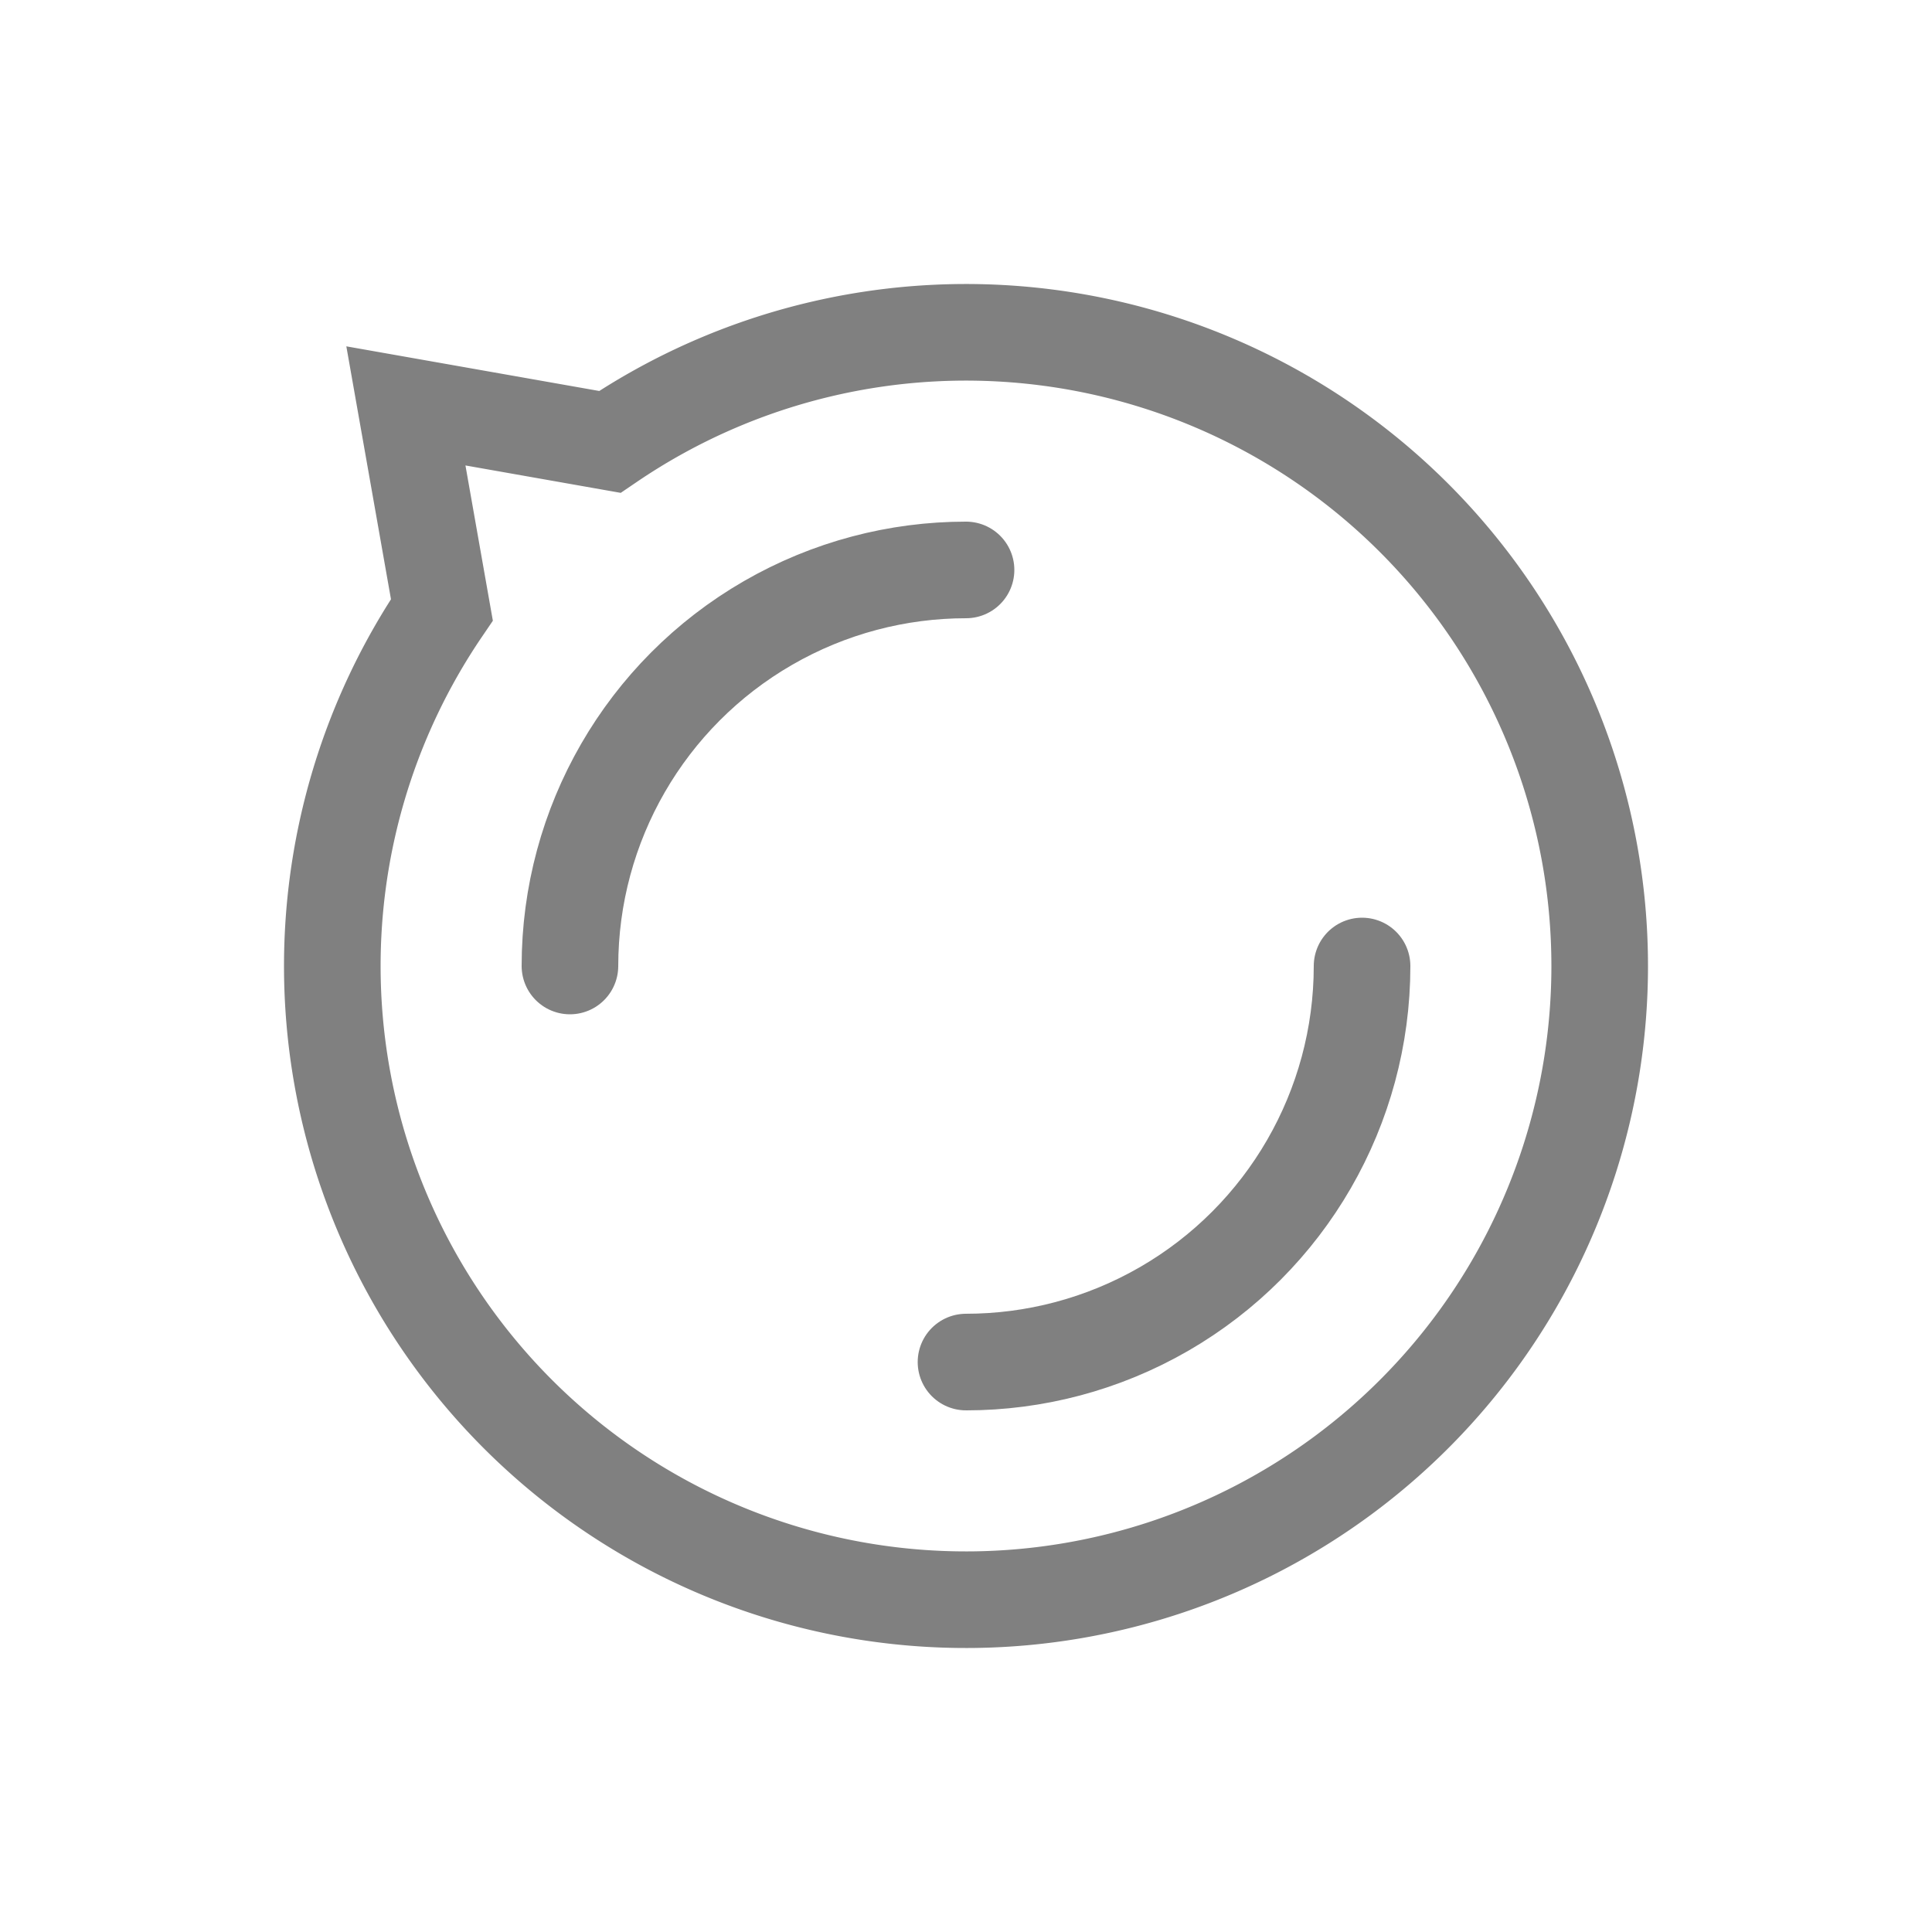 <?xml version="1.0" encoding="utf-8"?>
<svg xmlns="http://www.w3.org/2000/svg" xmlns:xlink="http://www.w3.org/1999/xlink" style="margin: auto; background: none; display: block; shape-rendering: auto;" width="64px" height="64px" viewBox="0 0 100 100" preserveAspectRatio="xMidYMid">
<path d="M82.8 50A32.8 32.8 0 1 1 22.872 31.564 L21.009 21.009 L31.564 22.872 A32.8 32.8 0 0 1 82.8 50" stroke-width="5" stroke="#808080" fill="none"></path>
<circle cx="50" cy="50" r="20.5" stroke-width="5" stroke="#808080" stroke-dasharray="32.201 32.201" fill="none" stroke-linecap="round">
  <animateTransform attributeName="transform" type="rotate" repeatCount="indefinite" dur="1s" keyTimes="0;1" values="0 50 50;360 50 50"></animateTransform>
</circle>
<!-- [ldio] generated by https://loading.io/ --></svg>